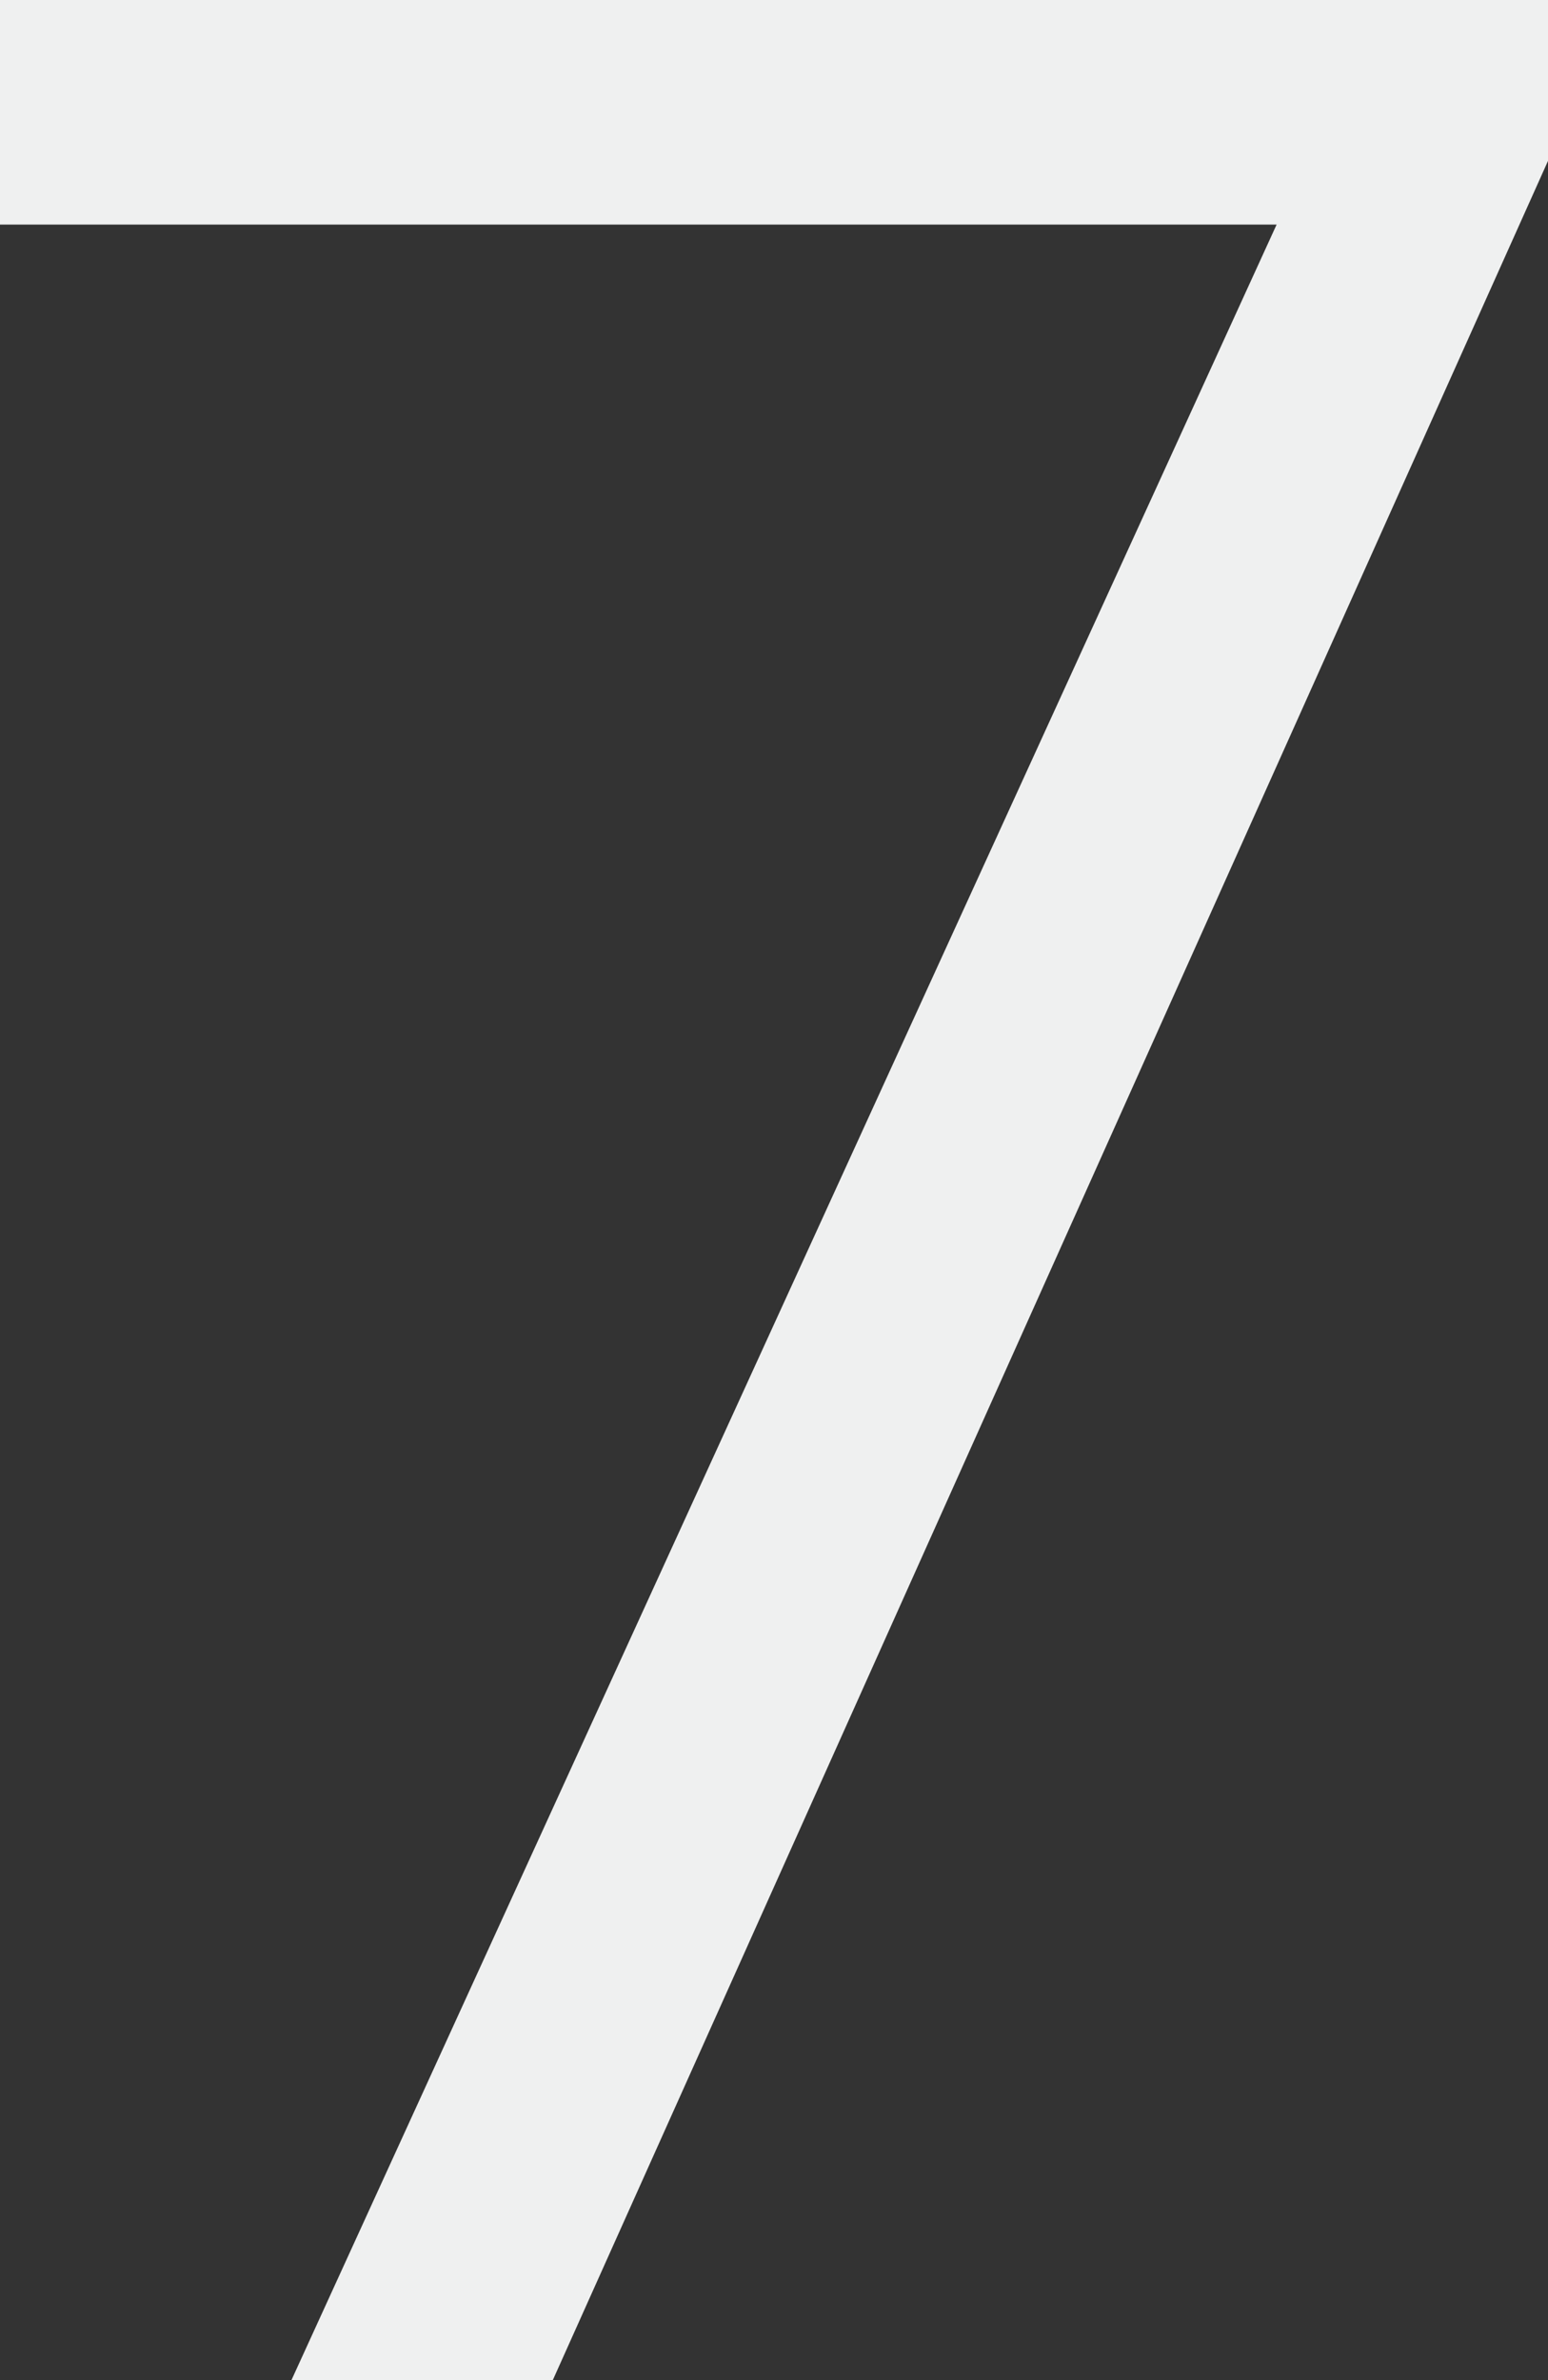 <svg xmlns="http://www.w3.org/2000/svg" width="240.085" height="368.961" viewBox="0 0 240.085 368.961">
  <rect x="0" y="0" width="240.085" height="368.961" fill="#333333" stroke="none"/>
  <path id="Path_9746" data-name="Path 9746" d="M92.617,387.851h40.534L287.491,43.834V18.89H47.406V53.707H245.4Z" transform="translate(-47.406 -18.89)" fill="#eff0f0"/>
</svg>
